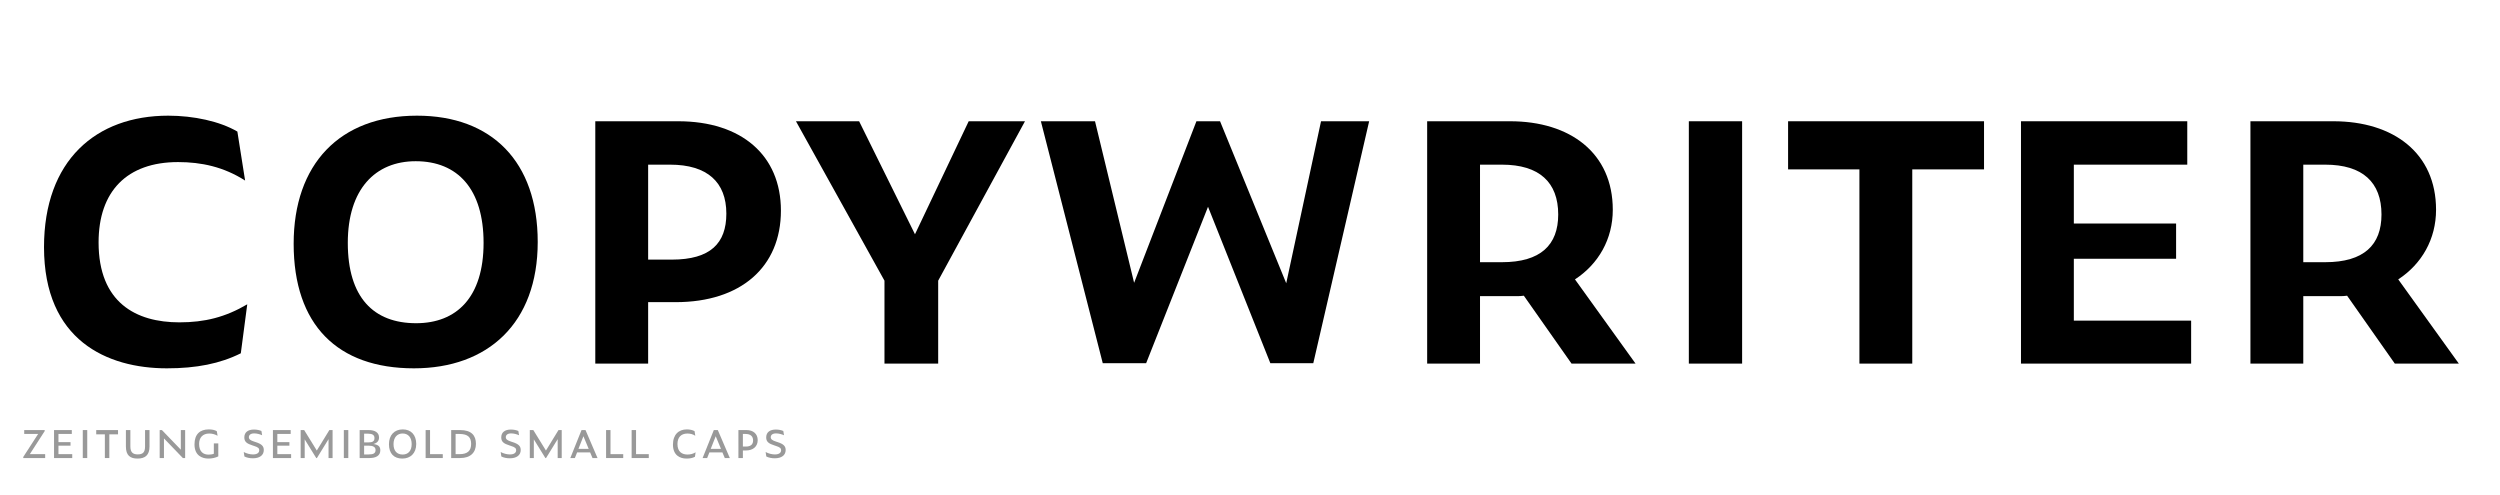 <?xml version="1.0" encoding="utf-8"?>
<!-- Generator: Adobe Illustrator 19.2.1, SVG Export Plug-In . SVG Version: 6.00 Build 0)  -->
<svg version="1.0" xmlns="http://www.w3.org/2000/svg" xmlns:xlink="http://www.w3.org/1999/xlink" x="0px" y="0px"
	 viewBox="0 0 1920 380" enable-background="new 0 0 1920 380" xml:space="preserve">
<g id="Layer_2">
</g>
<g id="Layer_1">
	<g>
		<path d="M33.8,189.816c0-66.66,39.93-100.98,95.37-100.98c19.47,0,39.601,4.29,53.13,12.21l5.94,37.621
			c-16.5-10.56-33.661-14.19-51.48-14.19c-39.271,0-61.05,22.44-61.05,61.71c0,46.2,28.71,61.38,62.04,61.38
			c19.47,0,35.311-3.96,52.141-13.86l-4.95,37.62c-15.84,7.92-33.99,11.55-56.76,11.55C82.311,282.877,33.8,261.427,33.8,189.816z"
			/>
		<path d="M225.528,187.177c0-61.051,35.31-98.341,94.71-98.341c57.42,0,92.73,35.31,92.73,97.021
			c0,62.371-38.28,97.021-95.041,97.021C259.188,282.877,225.528,249.547,225.528,187.177z M371.389,186.517
			c0-41.25-19.8-62.7-52.141-62.7c-31.02,0-52.14,21.45-52.14,62.7c0,41.91,19.8,61.71,52.47,61.71
			C350.599,248.227,371.389,228.427,371.389,186.517z"/>
		<path d="M457.185,93.126h63.69c48.51,0,78.871,26.07,78.871,68.641c0,43.23-30.69,70.29-80.851,70.29h-21.12v47.19h-40.59V93.126z
			 M515.925,199.387c29.7,0,41.91-12.54,41.91-35.31c0-24.09-14.52-37.621-43.23-37.621h-16.83v72.931H515.925z"/>
		<path d="M679.276,279.247v-63.69l-67.98-122.431h48.51l42.9,86.791l41.25-86.791h43.23l-66.661,122.431v63.69H679.276z"/>
		<path d="M927.762,158.796l-47.521,120.121h-33.33L799.391,93.126h41.581l30.03,124.081l47.851-124.081h18.15l50.82,124.411
			l26.729-124.411h36.96l-42.899,185.791h-33.001L927.762,158.796z"/>
		<path d="M1136.649,279.247h-40.59V93.126h63.69c46.2,0,78.87,24.42,78.87,67.98c0,22.44-10.89,41.58-29.04,53.46l46.53,64.68
			h-49.17l-36.631-52.14c-1.979,0.33-3.96,0.33-5.939,0.33h-27.721V279.247z M1153.479,201.367c29.7,0,43.23-13.2,43.23-36.63
			c0-24.75-14.52-38.28-43.23-38.28h-16.83v74.911H1153.479z"/>
		<path d="M1297.026,93.126h40.92v186.121h-40.92V93.126z"/>
		<path d="M1468.623,130.086v149.161h-40.591V130.086h-54.78v-36.96h150.48v36.96H1468.623z"/>
		<path d="M1552.112,93.126h127.711v33.33h-87.121v45.21h78.541v27.06h-78.541v47.521h90.091v33h-130.681V93.126z"/>
		<path d="M1768.921,279.247h-40.59V93.126h63.69c46.2,0,78.87,24.42,78.87,67.98c0,22.44-10.89,41.58-29.04,53.46l46.53,64.68
			h-49.17l-36.631-52.14c-1.979,0.33-3.96,0.33-5.939,0.33h-27.721V279.247z M1785.751,201.367c29.7,0,43.23-13.2,43.23-36.63
			c0-24.75-14.52-38.28-43.23-38.28h-16.83v74.911H1785.751z"/>
	</g>
	<g>
		<path fill="#999999" d="M17.864,351.78v-0.839l11.419-17.658h-10.69v-2.992h15.725v0.802l-11.419,17.695h11.784v2.992H17.864z"/>
		<path fill="#999999" d="M41.503,330.292h13.645v2.992H44.896v6.275h9.267v2.7h-9.267v6.531h10.581v2.992H41.503V330.292z"/>
		<path fill="#999999" d="M63.574,330.292h3.429v21.489h-3.429V330.292z"/>
		<path fill="#999999" d="M83.967,333.575v18.206h-3.43v-18.206h-6.64v-3.283h16.746v3.283H83.967z"/>
		<path fill="#999999" d="M96.697,342.951v-12.66h3.43v12.623c0,4.962,2.444,6.057,5.691,6.057c3.721,0,5.582-1.459,5.582-6.02
			v-12.66h3.429v12.623c0,6.604-3.356,9.267-9.194,9.267C100.09,352.182,96.697,349.883,96.697,342.951z"/>
		<path fill="#999999" d="M125.918,336.712v15.068h-3.284v-21.489h1.715l14.521,15.067v-15.067h3.32v21.489h-1.751L125.918,336.712z
			"/>
		<path fill="#999999" d="M149.374,341.31c0-7.881,4.232-11.529,10.981-11.529c2.262,0,4.487,0.365,6.166,1.386l0.584,3.502
			c-1.97-1.095-3.977-1.715-6.421-1.715c-4.998,0-7.771,3.138-7.771,7.954c0,6.093,3.284,8.245,7.224,8.245
			c1.277,0,2.7-0.146,4.086-0.657v-7.953h3.43v9.96c-2.262,1.131-4.925,1.678-7.625,1.678
			C155.102,352.182,149.374,349.81,149.374,341.31z"/>
		<path fill="#999999" d="M187.713,350.576l-0.511-3.429c2.152,1.167,4.779,1.86,7.114,1.86c3.174,0,4.779-1.277,4.779-3.247
			c0-1.386-0.766-2.298-3.977-3.283l-1.095-0.365c-4.341-1.387-6.384-2.736-6.384-6.166c0-3.977,2.809-6.056,7.442-6.056
			c2.226,0,4.305,0.474,5.691,1.094l0.547,3.284c-1.496-0.729-4.013-1.423-6.093-1.423c-2.809,0-4.086,1.277-4.086,2.918
			c0,1.533,1.095,2.445,4.196,3.43l1.131,0.365c4.524,1.459,6.129,3.101,6.129,6.057c0,3.903-3.064,6.348-8.391,6.348
			C191.909,351.963,189.538,351.525,187.713,350.576z"/>
		<path fill="#999999" d="M209.602,330.292h13.645v2.992h-10.252v6.275h9.267v2.7h-9.267v6.531h10.581v2.992h-13.973V330.292z"/>
		<path fill="#999999" d="M234.006,337.442v14.338h-3.101v-21.489h2.7l9.705,15.724l9.632-15.724h2.481v21.489h-3.101V337.26
			l-8.938,14.521h-0.511L234.006,337.442z"/>
		<path fill="#999999" d="M264.065,330.292h3.43v21.489h-3.43V330.292z"/>
		<path fill="#999999" d="M276.213,351.78v-21.489h6.968c4.707,0,7.917,1.86,7.917,5.655c0,2.262-1.021,4.159-4.305,5.071
			c4.013,0.511,5.29,2.189,5.29,4.816c0,4.195-3.429,5.947-8.318,5.947H276.213z M282.816,339.777c3.283,0,4.779-0.839,4.779-3.393
			c0-2.372-1.715-3.32-5.035-3.32h-2.919v6.713H282.816z M283.181,349.007c3.575,0,5.253-0.875,5.253-3.393
			c0-2.408-2.08-3.357-5.509-3.357h-3.284v6.75H283.181z"/>
		<path fill="#999999" d="M298.721,341.164c0-7.005,4.123-11.383,10.617-11.383c6.239,0,10.325,4.123,10.325,11.2
			c0,7.224-4.524,11.201-10.689,11.201C302.588,352.182,298.721,348.387,298.721,341.164z M316.16,341.09
			c0-5.29-2.772-8.172-6.968-8.172c-4.013,0-6.968,2.882-6.968,8.172c0,5.363,2.772,7.99,7.041,7.99
			C313.277,349.081,316.16,346.454,316.16,341.09z"/>
		<path fill="#999999" d="M326.883,330.292h3.393v18.497h9.777v2.992h-13.17V330.292z"/>
		<path fill="#999999" d="M346.509,330.292h6.859c8.756,0,12.149,4.195,12.149,10.58c0,6.64-4.159,10.909-12.112,10.909h-6.896
			V330.292z M352.894,348.789c6.275,0,8.938-2.663,8.938-7.88c0-4.999-2.408-7.625-8.975-7.625h-2.955v15.505H352.894z"/>
		<path fill="#999999" d="M385.031,350.576l-0.511-3.429c2.152,1.167,4.779,1.86,7.114,1.86c3.174,0,4.779-1.277,4.779-3.247
			c0-1.386-0.766-2.298-3.977-3.283l-1.095-0.365c-4.341-1.387-6.385-2.736-6.385-6.166c0-3.977,2.81-6.056,7.443-6.056
			c2.226,0,4.305,0.474,5.691,1.094l0.547,3.284c-1.496-0.729-4.013-1.423-6.093-1.423c-2.809,0-4.086,1.277-4.086,2.918
			c0,1.533,1.094,2.445,4.195,3.43l1.131,0.365c4.524,1.459,6.129,3.101,6.129,6.057c0,3.903-3.064,6.348-8.391,6.348
			C389.227,351.963,386.855,351.525,385.031,350.576z"/>
		<path fill="#999999" d="M409.984,337.442v14.338h-3.101v-21.489h2.7l9.705,15.724l9.632-15.724h2.481v21.489h-3.101V337.26
			l-8.938,14.521h-0.511L409.984,337.442z"/>
		<path fill="#999999" d="M453.213,347.438h-9.997l-1.714,4.342H438l8.61-21.489h3.065l9.23,21.489h-3.868L453.213,347.438z
			 M448.069,335.034l-3.831,9.705h7.88L448.069,335.034z"/>
		<path fill="#999999" d="M465.469,330.292h3.393v18.497h9.777v2.992h-13.17V330.292z"/>
		<path fill="#999999" d="M485.095,330.292h3.393v18.497h9.777v2.992h-13.17V330.292z"/>
		<path fill="#999999" d="M516.832,341.456c0-7.771,4.451-11.675,10.653-11.675c2.225,0,4.487,0.474,5.947,1.35l0.547,3.539
			c-1.897-1.277-3.94-1.715-6.056-1.715c-4.889,0-7.625,2.992-7.625,8.063c0,6.02,3.539,8.063,7.698,8.063
			c2.335,0,4.232-0.511,6.238-1.715l-0.511,3.43c-1.788,0.985-3.903,1.386-6.458,1.386
			C522.122,352.182,516.832,349.628,516.832,341.456z"/>
		<path fill="#999999" d="M554.809,347.438h-9.997l-1.714,4.342h-3.502l8.61-21.489h3.065l9.23,21.489h-3.868L554.809,347.438z
			 M549.665,335.034l-3.831,9.705h7.88L549.665,335.034z"/>
		<path fill="#999999" d="M567.101,330.292h6.275c5.035,0,8.537,2.882,8.537,7.734c0,4.962-3.648,7.917-8.865,7.917h-2.518v5.837
			h-3.429V330.292z M572.865,342.951c3.831,0,5.509-1.751,5.509-4.707c0-3.101-1.934-4.961-5.728-4.961h-2.116v9.668H572.865z"/>
		<path fill="#999999" d="M588.514,350.576l-0.511-3.429c2.152,1.167,4.779,1.86,7.114,1.86c3.174,0,4.779-1.277,4.779-3.247
			c0-1.386-0.766-2.298-3.977-3.283l-1.095-0.365c-4.341-1.387-6.385-2.736-6.385-6.166c0-3.977,2.81-6.056,7.443-6.056
			c2.226,0,4.305,0.474,5.691,1.094l0.547,3.284c-1.496-0.729-4.013-1.423-6.093-1.423c-2.809,0-4.086,1.277-4.086,2.918
			c0,1.533,1.094,2.445,4.195,3.43l1.131,0.365c4.524,1.459,6.129,3.101,6.129,6.057c0,3.903-3.064,6.348-8.391,6.348
			C592.709,351.963,590.338,351.525,588.514,350.576z"/>
	</g>
	<g>
	</g>
	<g>
	</g>
	<g>
	</g>
	<g>
	</g>
	<g>
	</g>
	<g>
	</g>
	<g>
	</g>
	<g>
	</g>
	<g>
	</g>
	<g>
	</g>
	<g>
	</g>
	<g>
	</g>
	<g>
	</g>
	<g>
	</g>
	<g>
	</g>
	<g>
	</g>
	<g>
	</g>
	<g>
	</g>
</g>
</svg>
